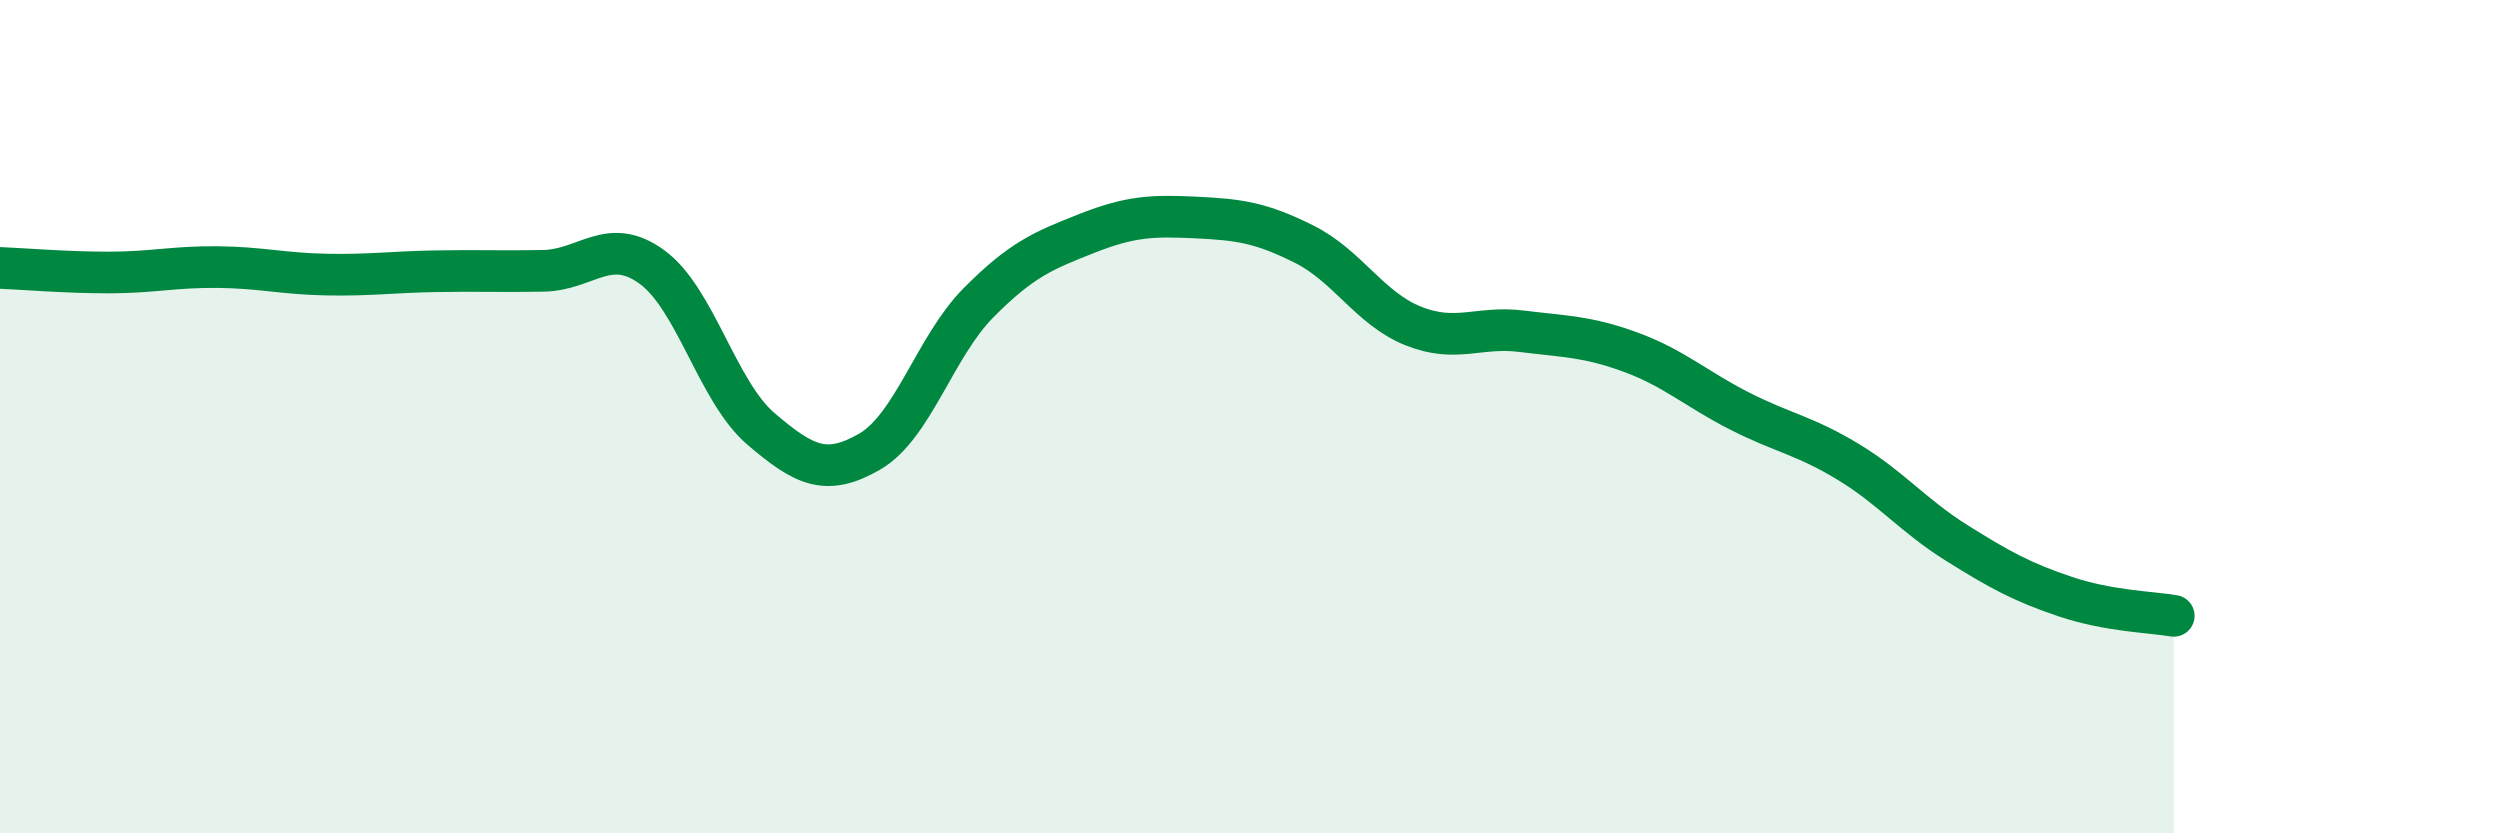 
    <svg width="60" height="20" viewBox="0 0 60 20" xmlns="http://www.w3.org/2000/svg">
      <path
        d="M 0,6.43 C 0.52,6.45 1.57,6.54 2.61,6.54 C 3.65,6.54 4.18,6.4 5.22,6.41 C 6.26,6.42 6.79,6.57 7.83,6.59 C 8.87,6.61 9.39,6.53 10.43,6.51 C 11.47,6.49 12,6.52 13.04,6.5 C 14.08,6.48 14.61,5.65 15.65,6.41 C 16.69,7.17 17.22,9.4 18.26,10.29 C 19.3,11.18 19.83,11.44 20.87,10.84 C 21.91,10.24 22.44,8.32 23.48,7.27 C 24.52,6.22 25.05,6.01 26.09,5.6 C 27.13,5.19 27.66,5.17 28.7,5.22 C 29.74,5.27 30.26,5.34 31.3,5.86 C 32.34,6.38 32.87,7.4 33.91,7.82 C 34.95,8.24 35.48,7.82 36.52,7.95 C 37.56,8.08 38.09,8.07 39.13,8.45 C 40.17,8.83 40.7,9.33 41.74,9.86 C 42.78,10.39 43.31,10.45 44.35,11.08 C 45.39,11.71 45.92,12.38 46.96,13.03 C 48,13.68 48.53,13.97 49.57,14.32 C 50.61,14.67 51.65,14.69 52.17,14.78L52.17 20L0 20Z"
        fill="#008740"
        opacity="0.1"
        stroke-linecap="round"
        stroke-linejoin="round"
      />
      <path
        d="M 0,6.43 C 0.52,6.45 1.57,6.54 2.61,6.54 C 3.65,6.54 4.18,6.4 5.22,6.41 C 6.26,6.42 6.79,6.57 7.83,6.59 C 8.87,6.61 9.39,6.53 10.43,6.51 C 11.47,6.49 12,6.52 13.04,6.5 C 14.08,6.48 14.61,5.65 15.65,6.41 C 16.69,7.17 17.22,9.4 18.26,10.29 C 19.3,11.18 19.83,11.44 20.87,10.84 C 21.91,10.24 22.44,8.32 23.48,7.27 C 24.52,6.22 25.05,6.01 26.09,5.6 C 27.13,5.19 27.66,5.17 28.7,5.22 C 29.74,5.27 30.26,5.34 31.3,5.86 C 32.34,6.38 32.87,7.4 33.91,7.82 C 34.95,8.24 35.48,7.82 36.52,7.95 C 37.56,8.08 38.09,8.07 39.13,8.45 C 40.17,8.83 40.7,9.33 41.74,9.86 C 42.78,10.39 43.31,10.45 44.35,11.08 C 45.39,11.71 45.92,12.38 46.96,13.03 C 48,13.68 48.53,13.97 49.57,14.32 C 50.61,14.67 51.65,14.69 52.17,14.78"
        stroke="#008740"
        stroke-width="1"
        fill="none"
        stroke-linecap="round"
        stroke-linejoin="round"
      />
    </svg>
  